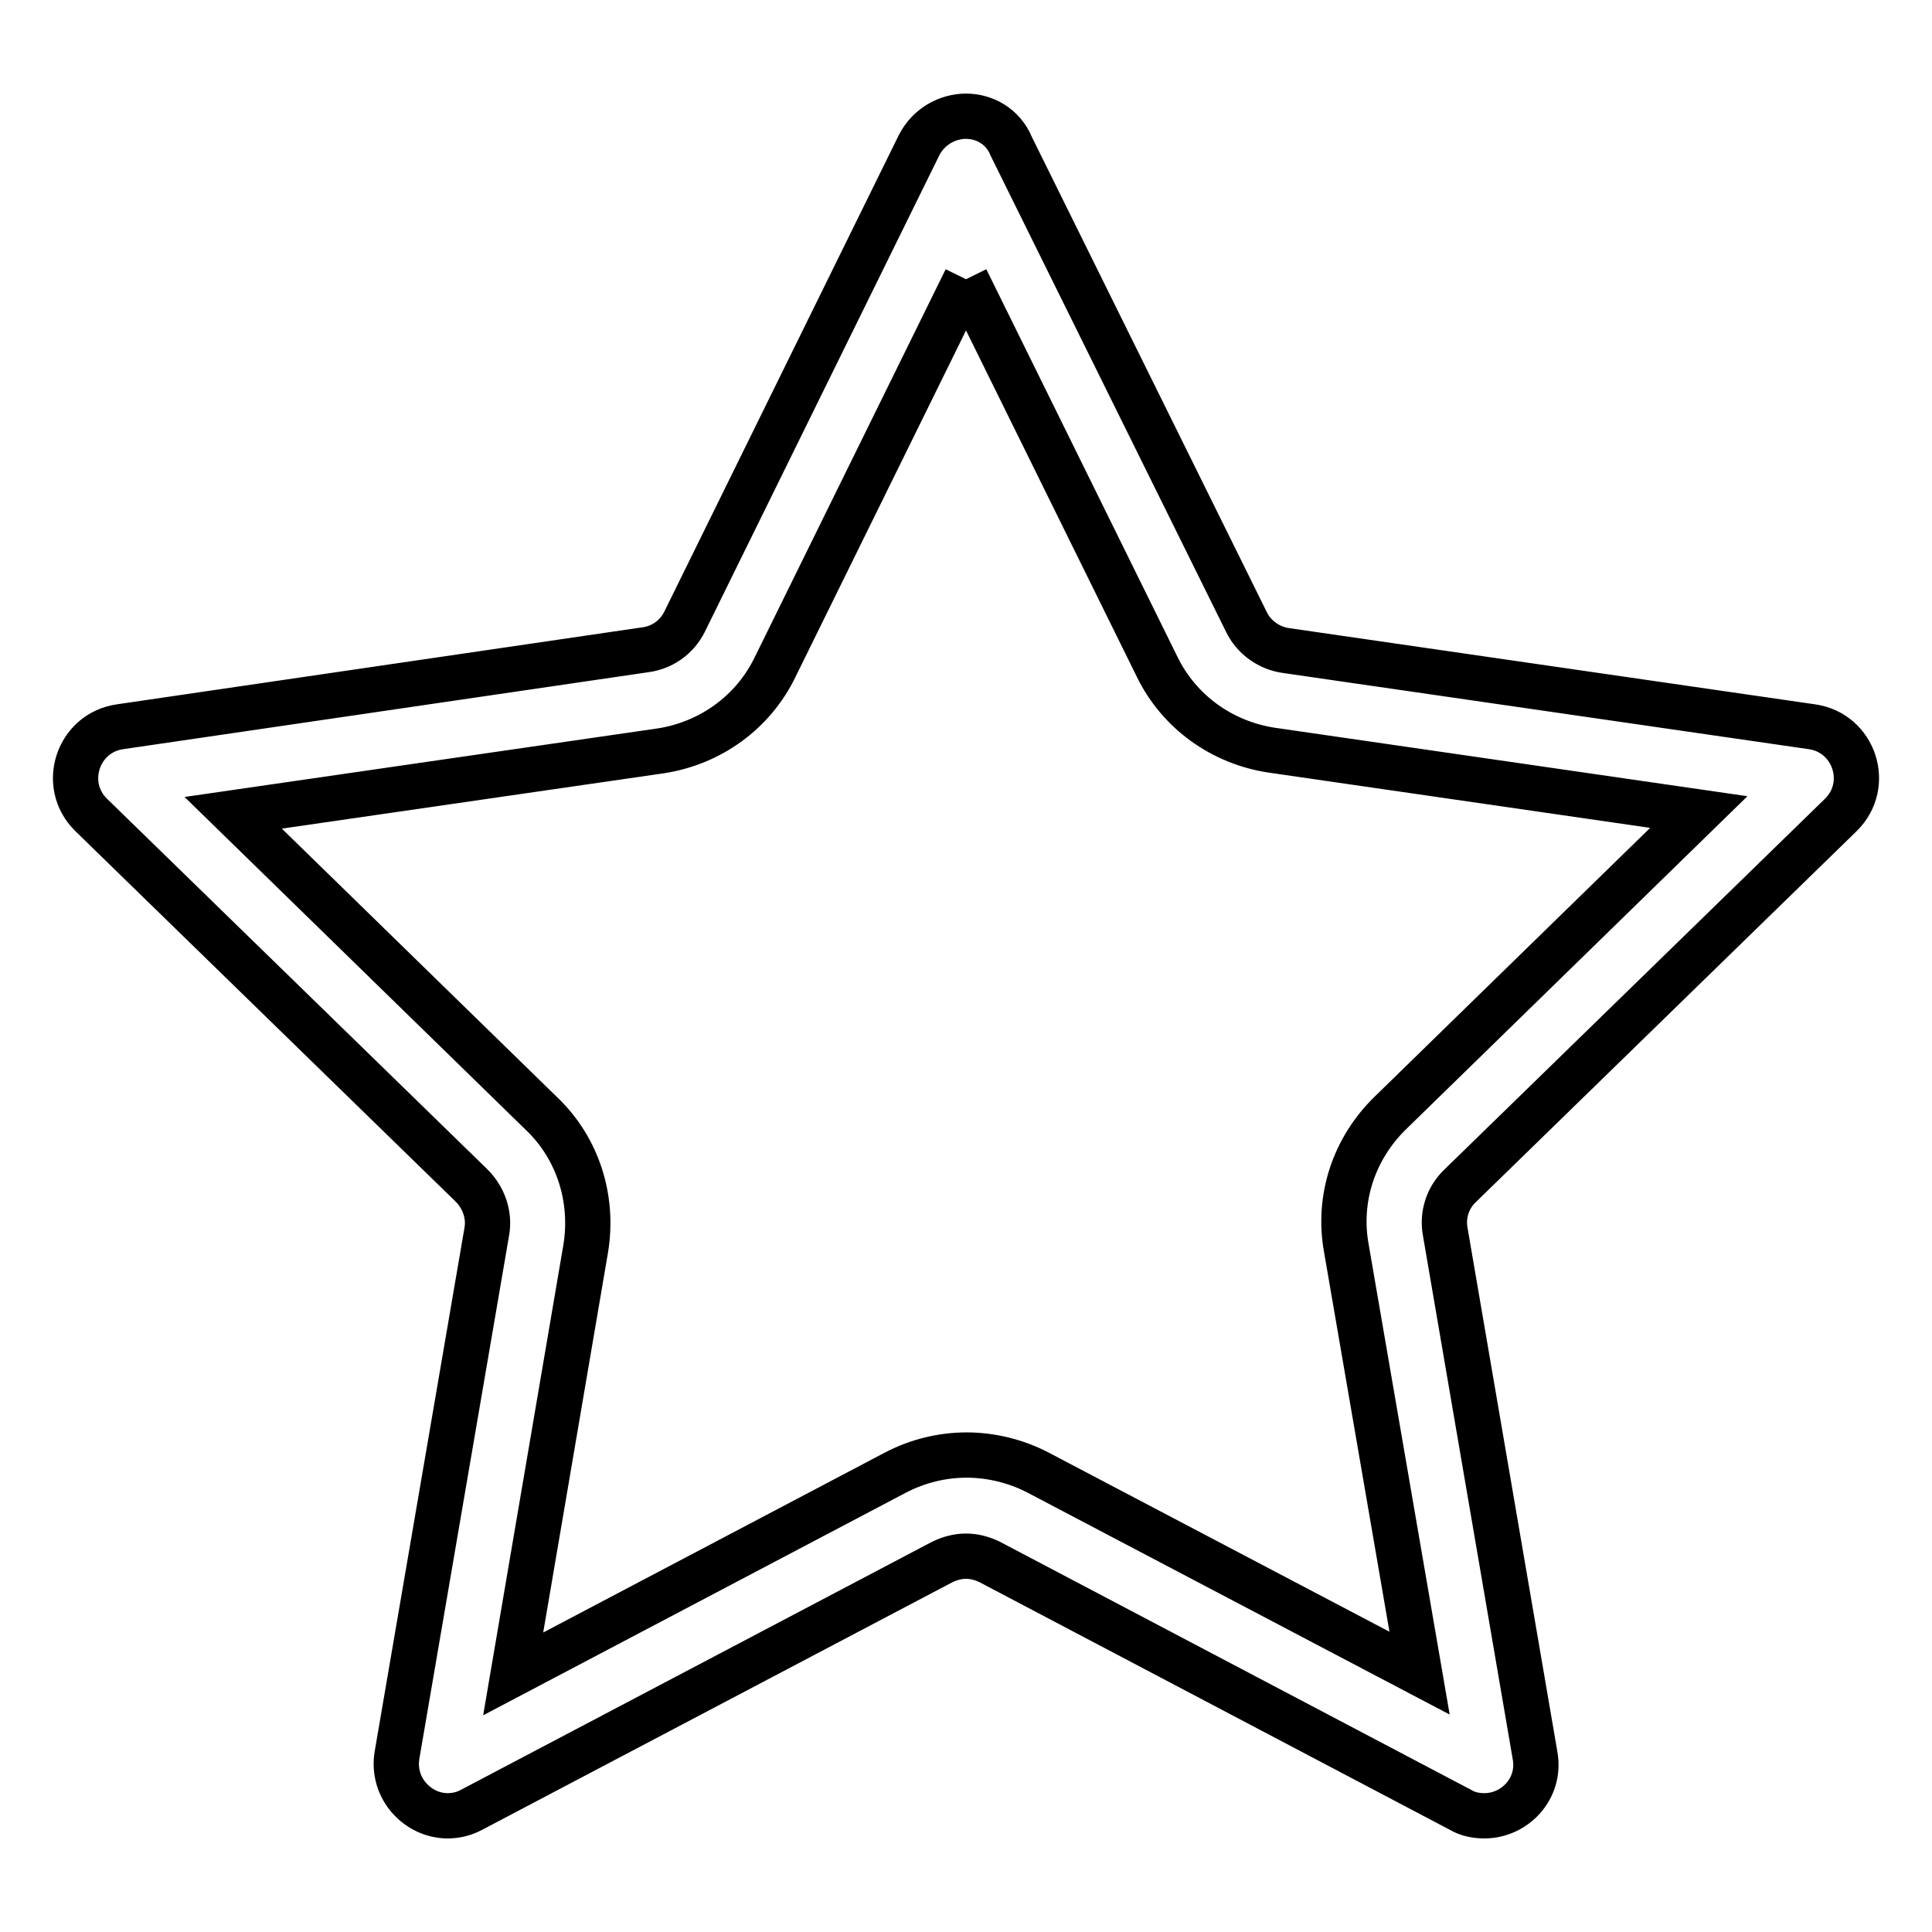 <?xml version="1.0" encoding="utf-8"?>
<!-- Svg Vector Icons : http://www.onlinewebfonts.com/icon -->
<!DOCTYPE svg PUBLIC "-//W3C//DTD SVG 1.1//EN" "http://www.w3.org/Graphics/SVG/1.1/DTD/svg11.dtd">
<svg version="1.1" xmlns="http://www.w3.org/2000/svg" xmlns:xlink="http://www.w3.org/1999/xlink" x="0px" y="0px" viewBox="0 0 256 256" enable-background="new 0 0 256 256" xml:space="preserve">
<g> <path stroke-width="6" fill-opacity="0" stroke="#000000"  d="M128,37l25.3,51.3c2.9,6,8.6,10.1,15.2,11.1l56.6,8.2l-40.9,39.9c-4.8,4.7-7,11.3-5.8,17.9l9.7,56.3 l-50.6-26.6c-2.9-1.5-6.2-2.3-9.4-2.3c-3.3,0-6.5,0.8-9.4,2.3L68,221.8l9.6-56.3c1.1-6.6-1-13.3-5.8-17.9l-40.9-39.9l56.6-8.2 c6.6-1,12.3-5.1,15.2-11.1L128,37 M128,15.4c-2.4,0-4.9,1.3-6.2,3.8L90.7,82.4c-1,2-2.9,3.4-5.2,3.7L15.9,96.3 C10.3,97.1,8,104,12.1,108l50.4,49.1c1.6,1.6,2.4,3.9,2,6.1l-11.9,69.4c-0.7,4.4,2.8,8,6.7,8c1,0,2.1-0.2,3.2-0.8l62.3-32.8 c1-0.5,2.1-0.8,3.2-0.8s2.2,0.3,3.2,0.8l62.3,32.8c1,0.6,2.1,0.8,3.2,0.8c4,0,7.5-3.6,6.7-8l-11.9-69.4c-0.4-2.2,0.3-4.5,2-6.1 l50.4-49.1c4.1-4,1.8-10.9-3.8-11.7l-69.7-10.1c-2.2-0.3-4.2-1.7-5.2-3.7l-31.2-63.1C132.9,16.7,130.4,15.4,128,15.4z"/></g>
</svg>